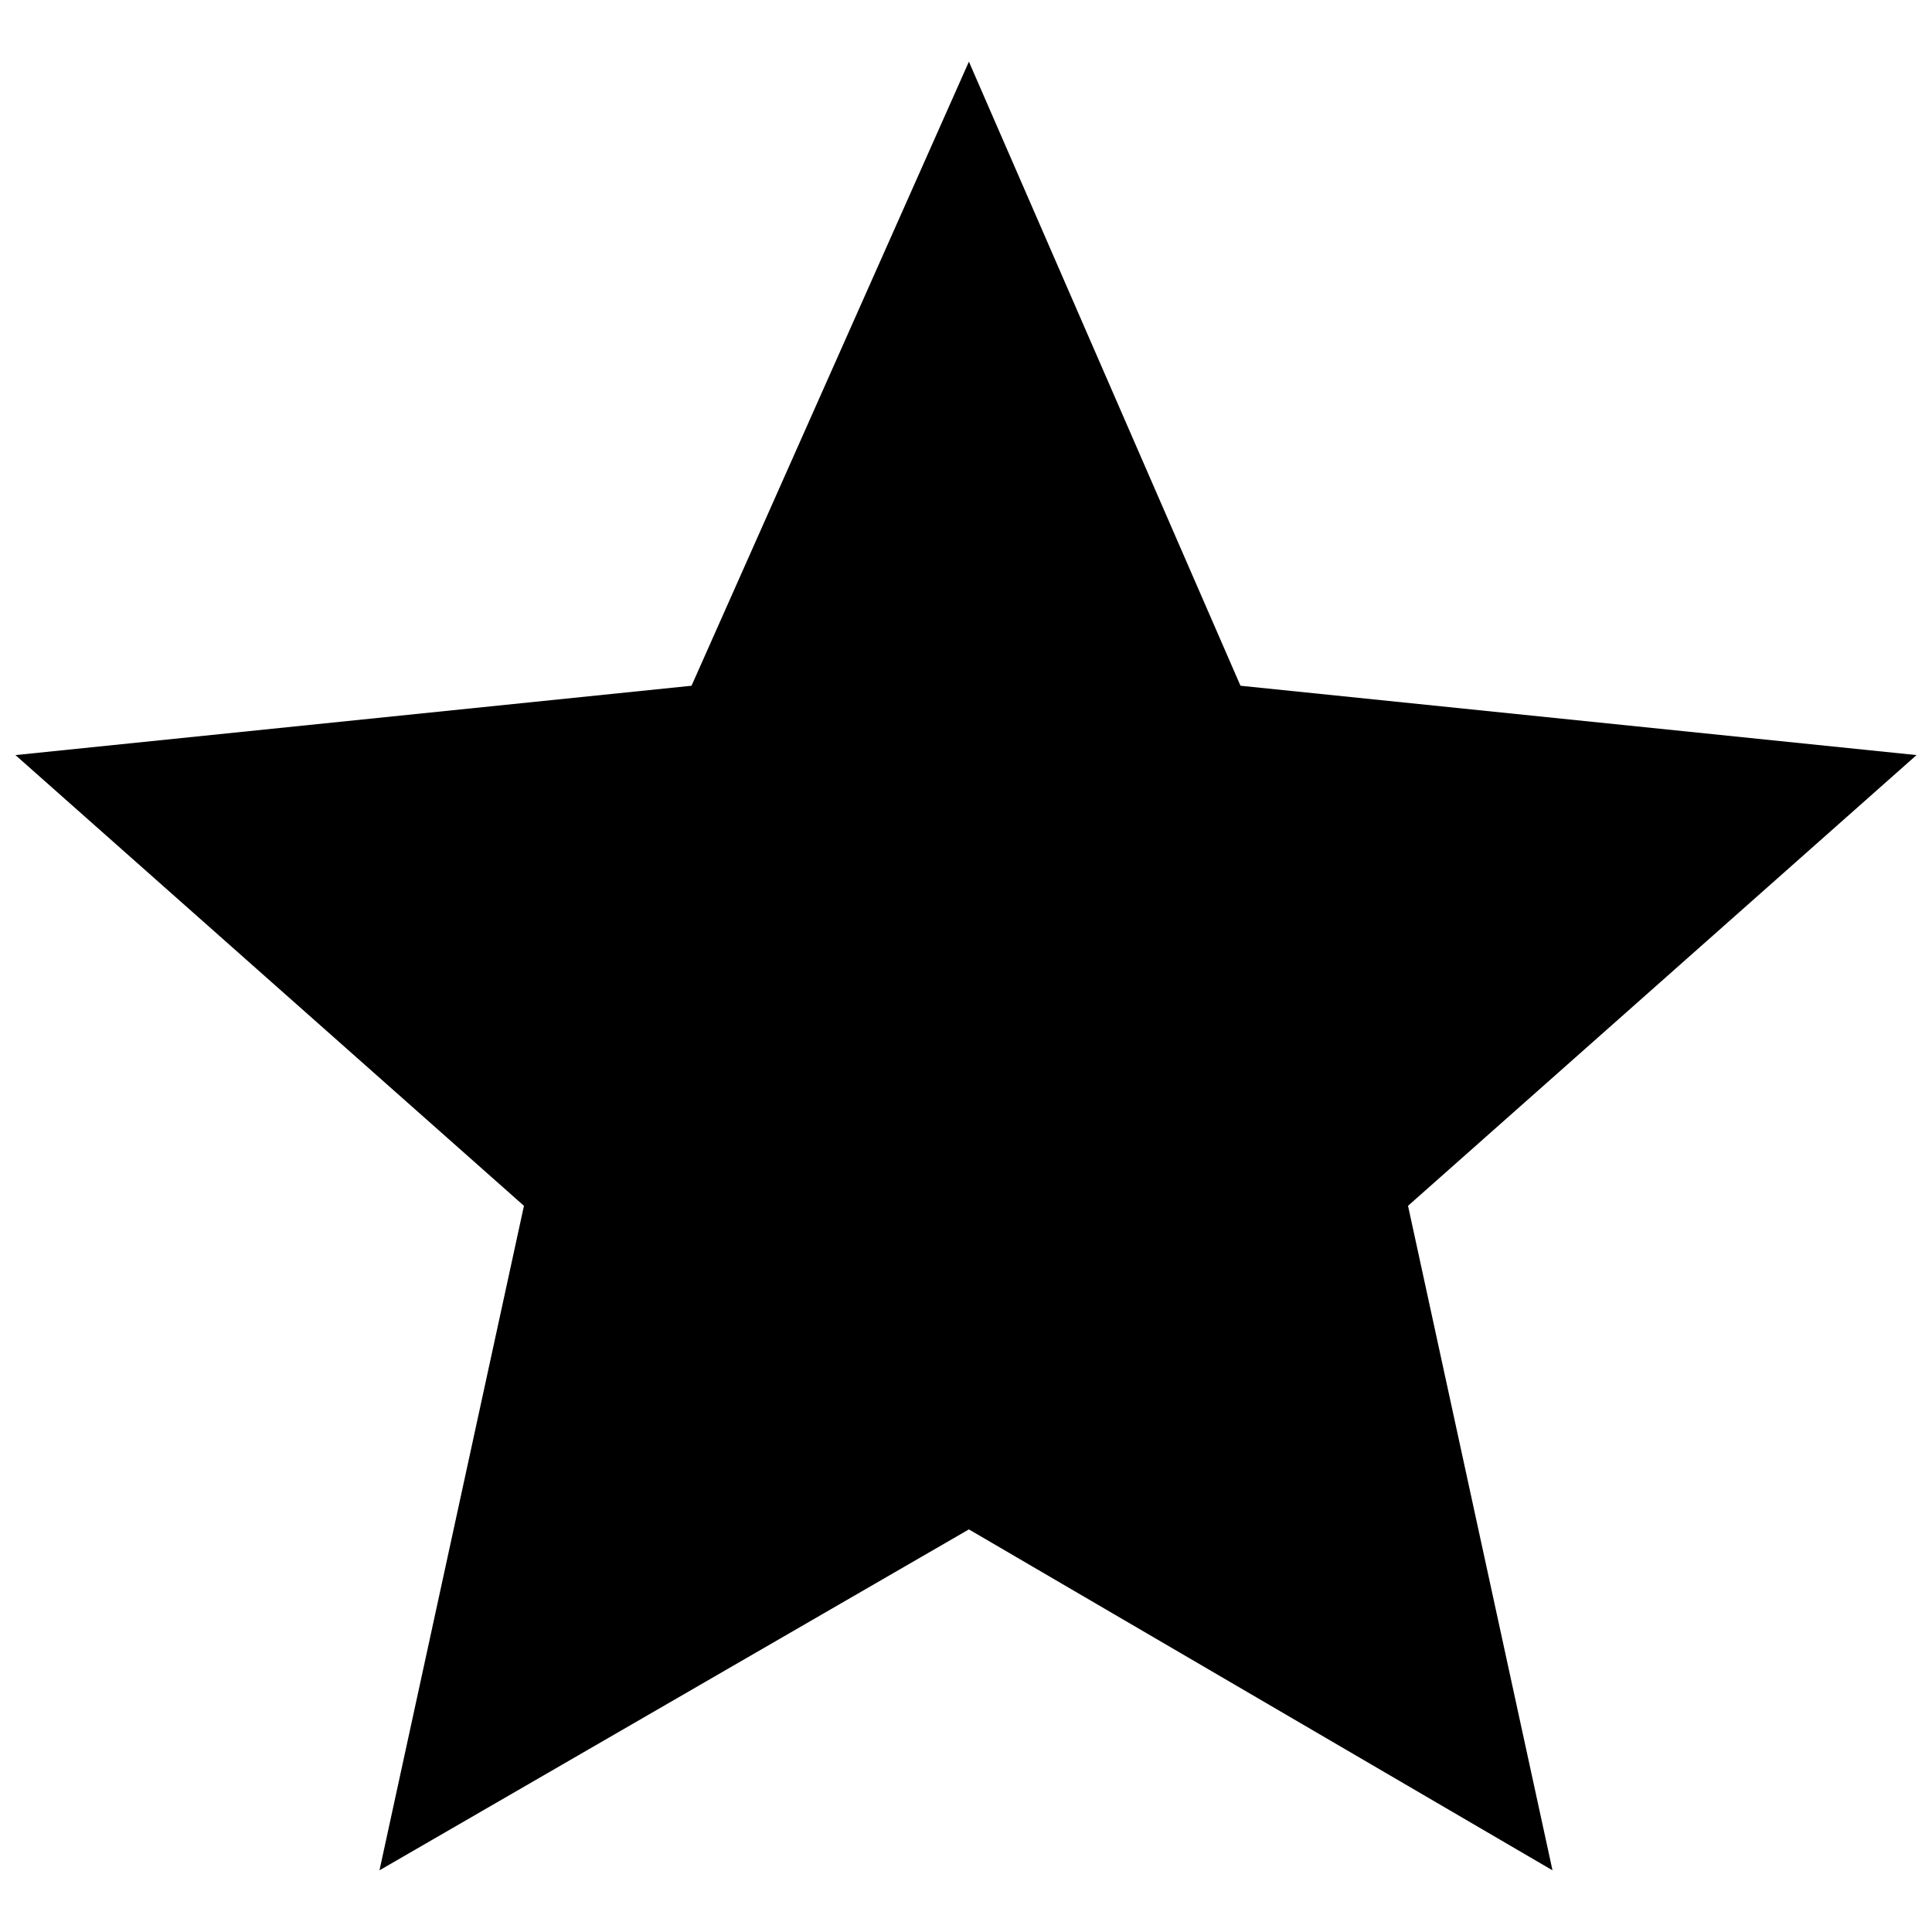 <?xml version="1.0" encoding="UTF-8"?>
<!-- The Best Svg Icon site in the world: iconSvg.co, Visit us! https://iconsvg.co -->
<svg width="800px" height="800px" version="1.1" viewBox="144 144 512 512" xmlns="http://www.w3.org/2000/svg">
 <defs>
  <clipPath id="a">
   <path d="m148.09 160h503.81v480h-503.81z"/>
  </clipPath>
 </defs>
 <g clip-path="url(#a)">
  <path d="m400.77 160.34 71.973 165.39 179.16 18.375-134.76 119.45 38.285 176.1-154.66-90.348-156.2 90.348 38.285-176.1-134.76-119.45 179.17-18.375z" fill-rule="evenodd"/>
 </g>
</svg>